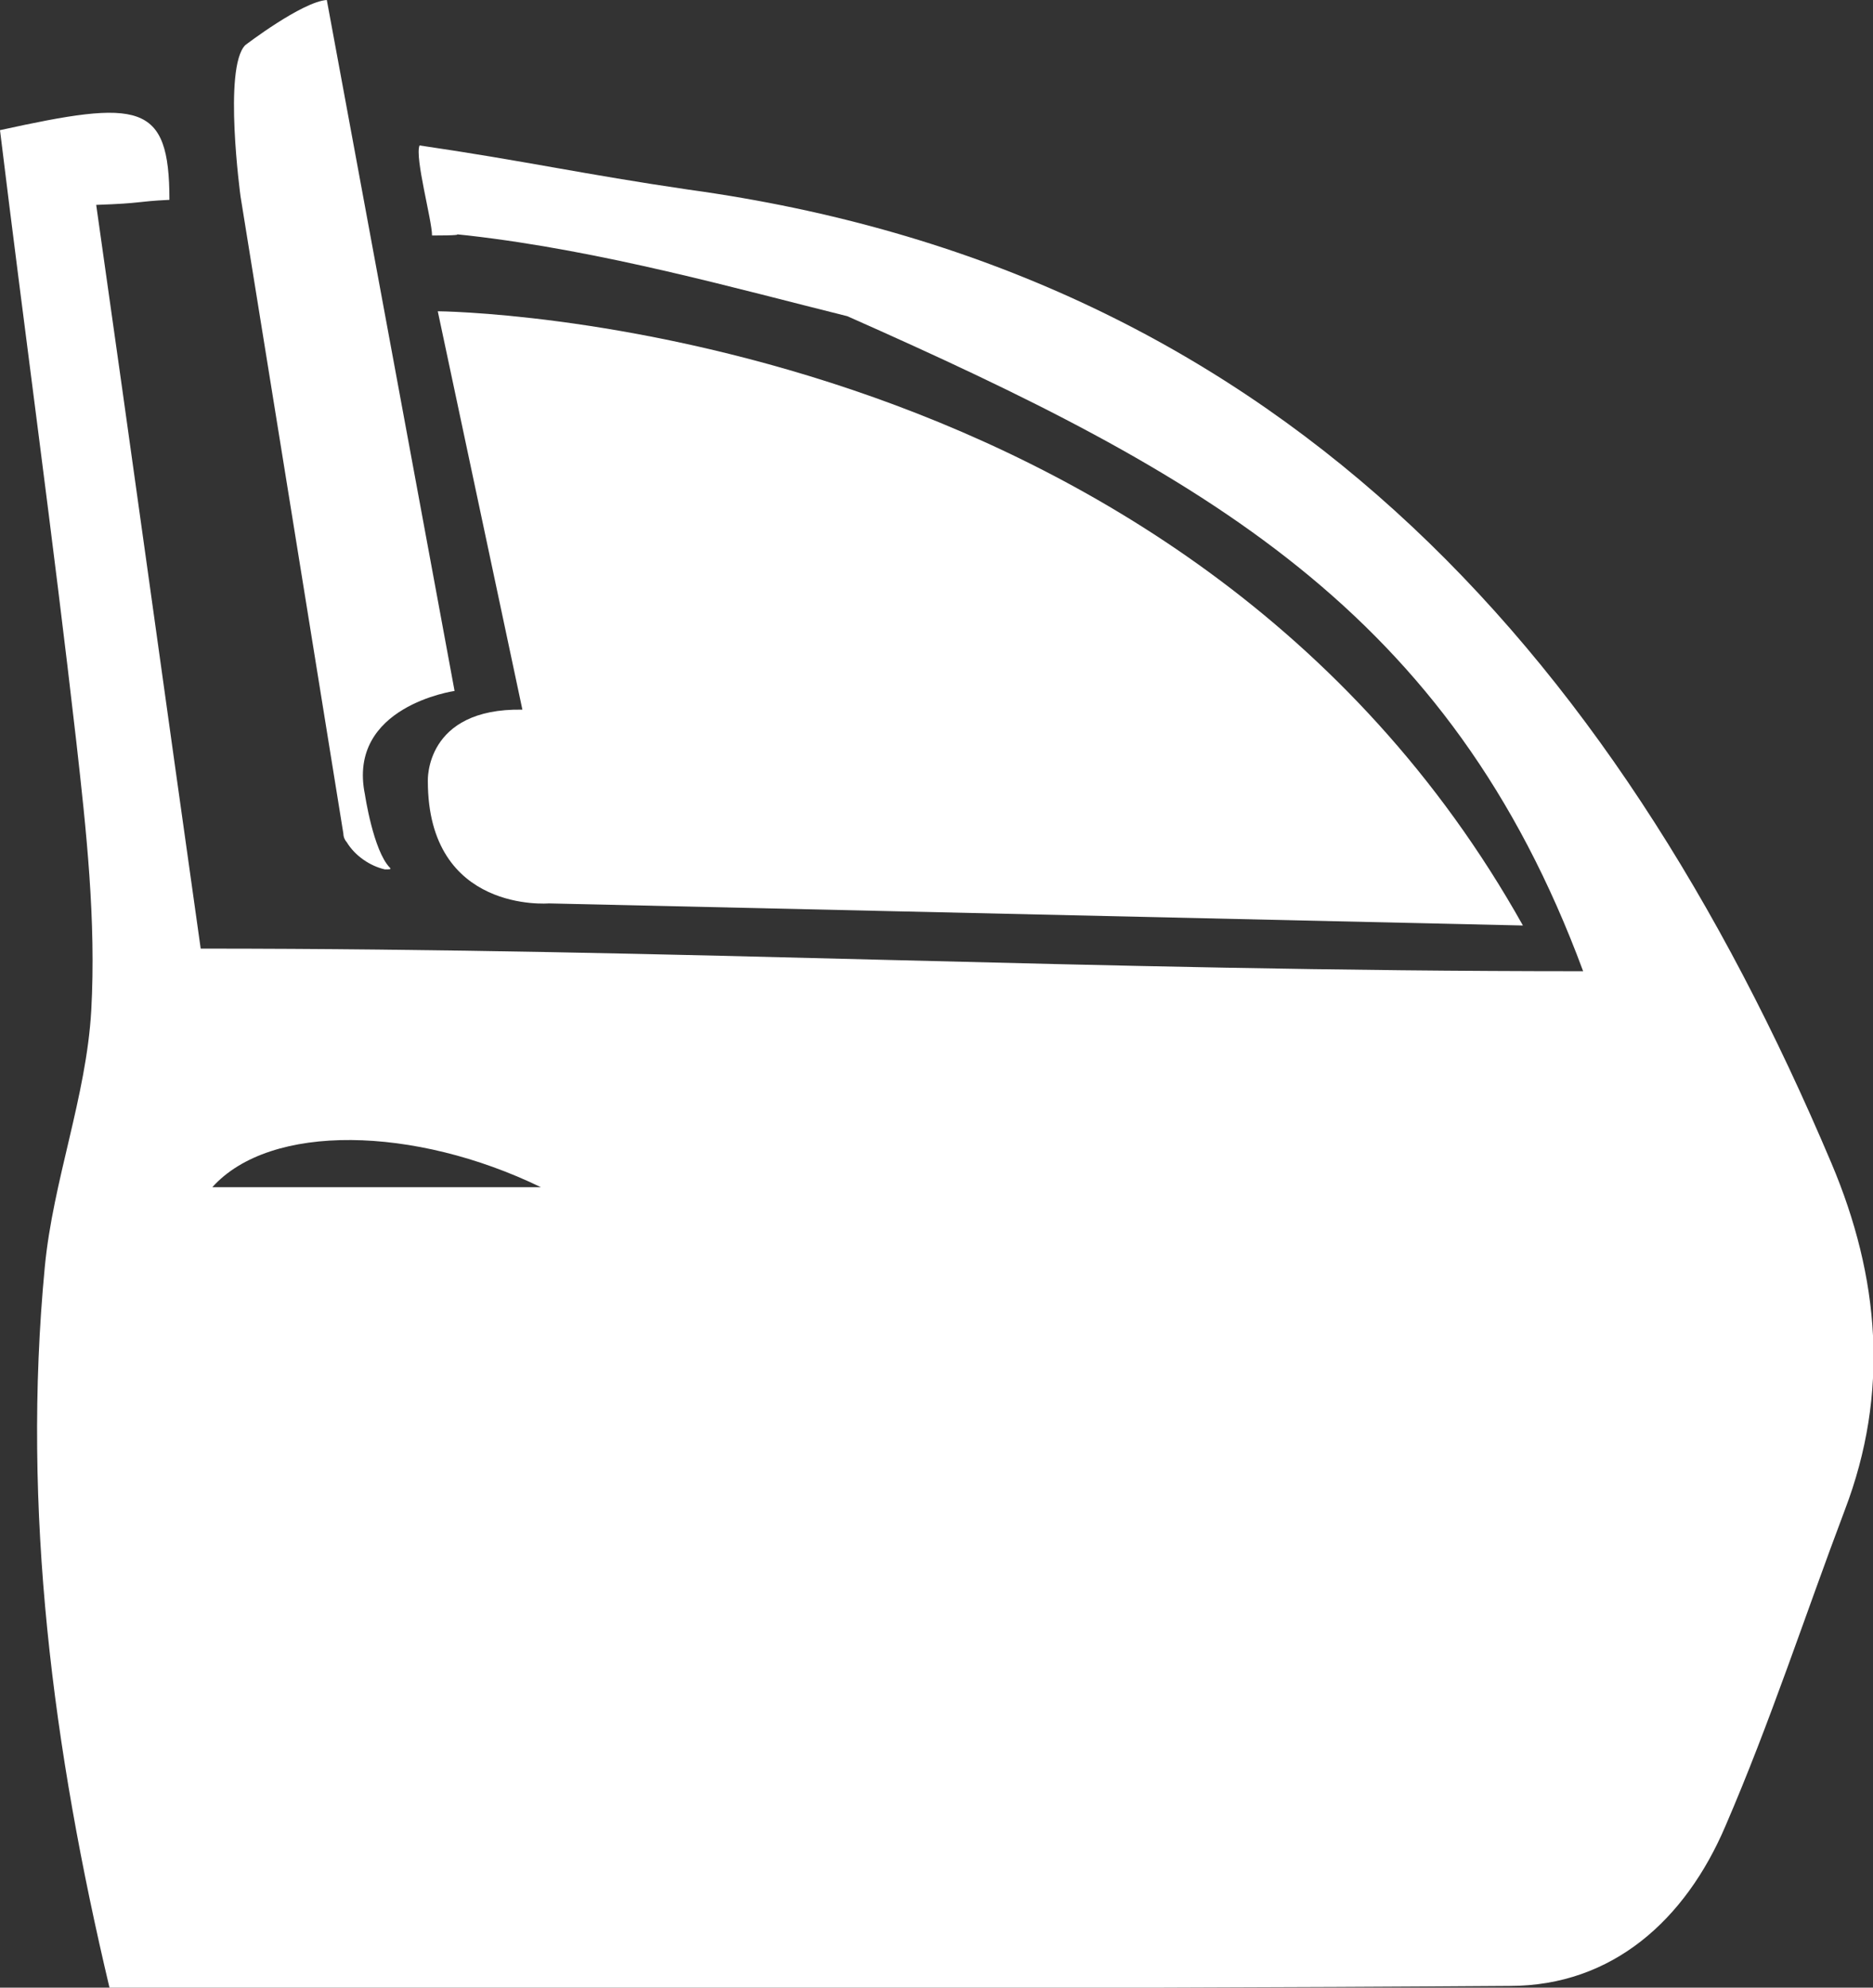 <svg xmlns="http://www.w3.org/2000/svg" width="33" height="35" viewBox="0 0 33 35" fill="none"><rect x="0" y="0" width="33" height="35" fill="#333333" stroke="none"/><g clip-path="url(#clip0_5_5691)"><path d="M27.893 17.102C25.536 10.739 21.214 8.352 14.929 5.568C12.999 5.089 10.618 4.416 8.25 4.147C7.636 4.087 8.538 4.147 7.612 4.147C7.612 3.878 7.304 2.77 7.392 2.561C9.233 2.83 10.289 3.07 12.13 3.339C22.36 4.746 28.382 11.299 32.269 20.486C33.117 22.491 33.292 24.526 32.503 26.591C31.802 28.446 31.188 30.332 30.399 32.157C29.697 33.803 28.411 34.97 26.599 34.97C18.415 35.03 10.259 35 1.929 35C0.935 30.81 0.38 26.591 0.789 22.312C0.935 20.785 1.52 19.319 1.608 17.793C1.695 16.207 1.52 14.621 1.345 13.065C0.935 9.474 0.438 5.883 0 2.292C2.455 1.753 2.985 1.791 2.985 3.519C2.371 3.549 2.543 3.578 1.695 3.608C2.309 7.918 2.922 12.365 3.536 16.704C12.071 16.704 19.124 17.102 27.893 17.102ZM9.529 20.905C7.307 19.828 4.764 19.768 3.741 20.905C5.729 20.905 7.483 20.905 9.529 20.905Z" fill="white"></path><path d="M7.713 5.481C7.713 5.481 20.821 5.568 26.832 16.297L9.671 15.908C9.671 15.908 7.538 16.087 7.538 13.753C7.538 13.753 7.479 12.466 9.204 12.496L7.713 5.481Z" fill="white"></path><path d="M5.758 0L8.009 12.167C8.009 12.167 6.109 12.436 6.43 13.992C6.43 13.992 6.577 14.98 6.869 15.279C6.898 15.309 6.869 15.309 6.781 15.309C6.518 15.249 6.255 15.07 6.109 14.83C6.08 14.8 6.05 14.741 6.05 14.681L4.238 3.459C4.238 3.459 3.929 1.193 4.321 0.795C4.321 0.795 5.32 0.03 5.758 0Z" fill="white"></path></g><defs><clipPath id="clip0_5_5691"><rect width="33" height="35" fill="white"></rect></clipPath></defs></svg>